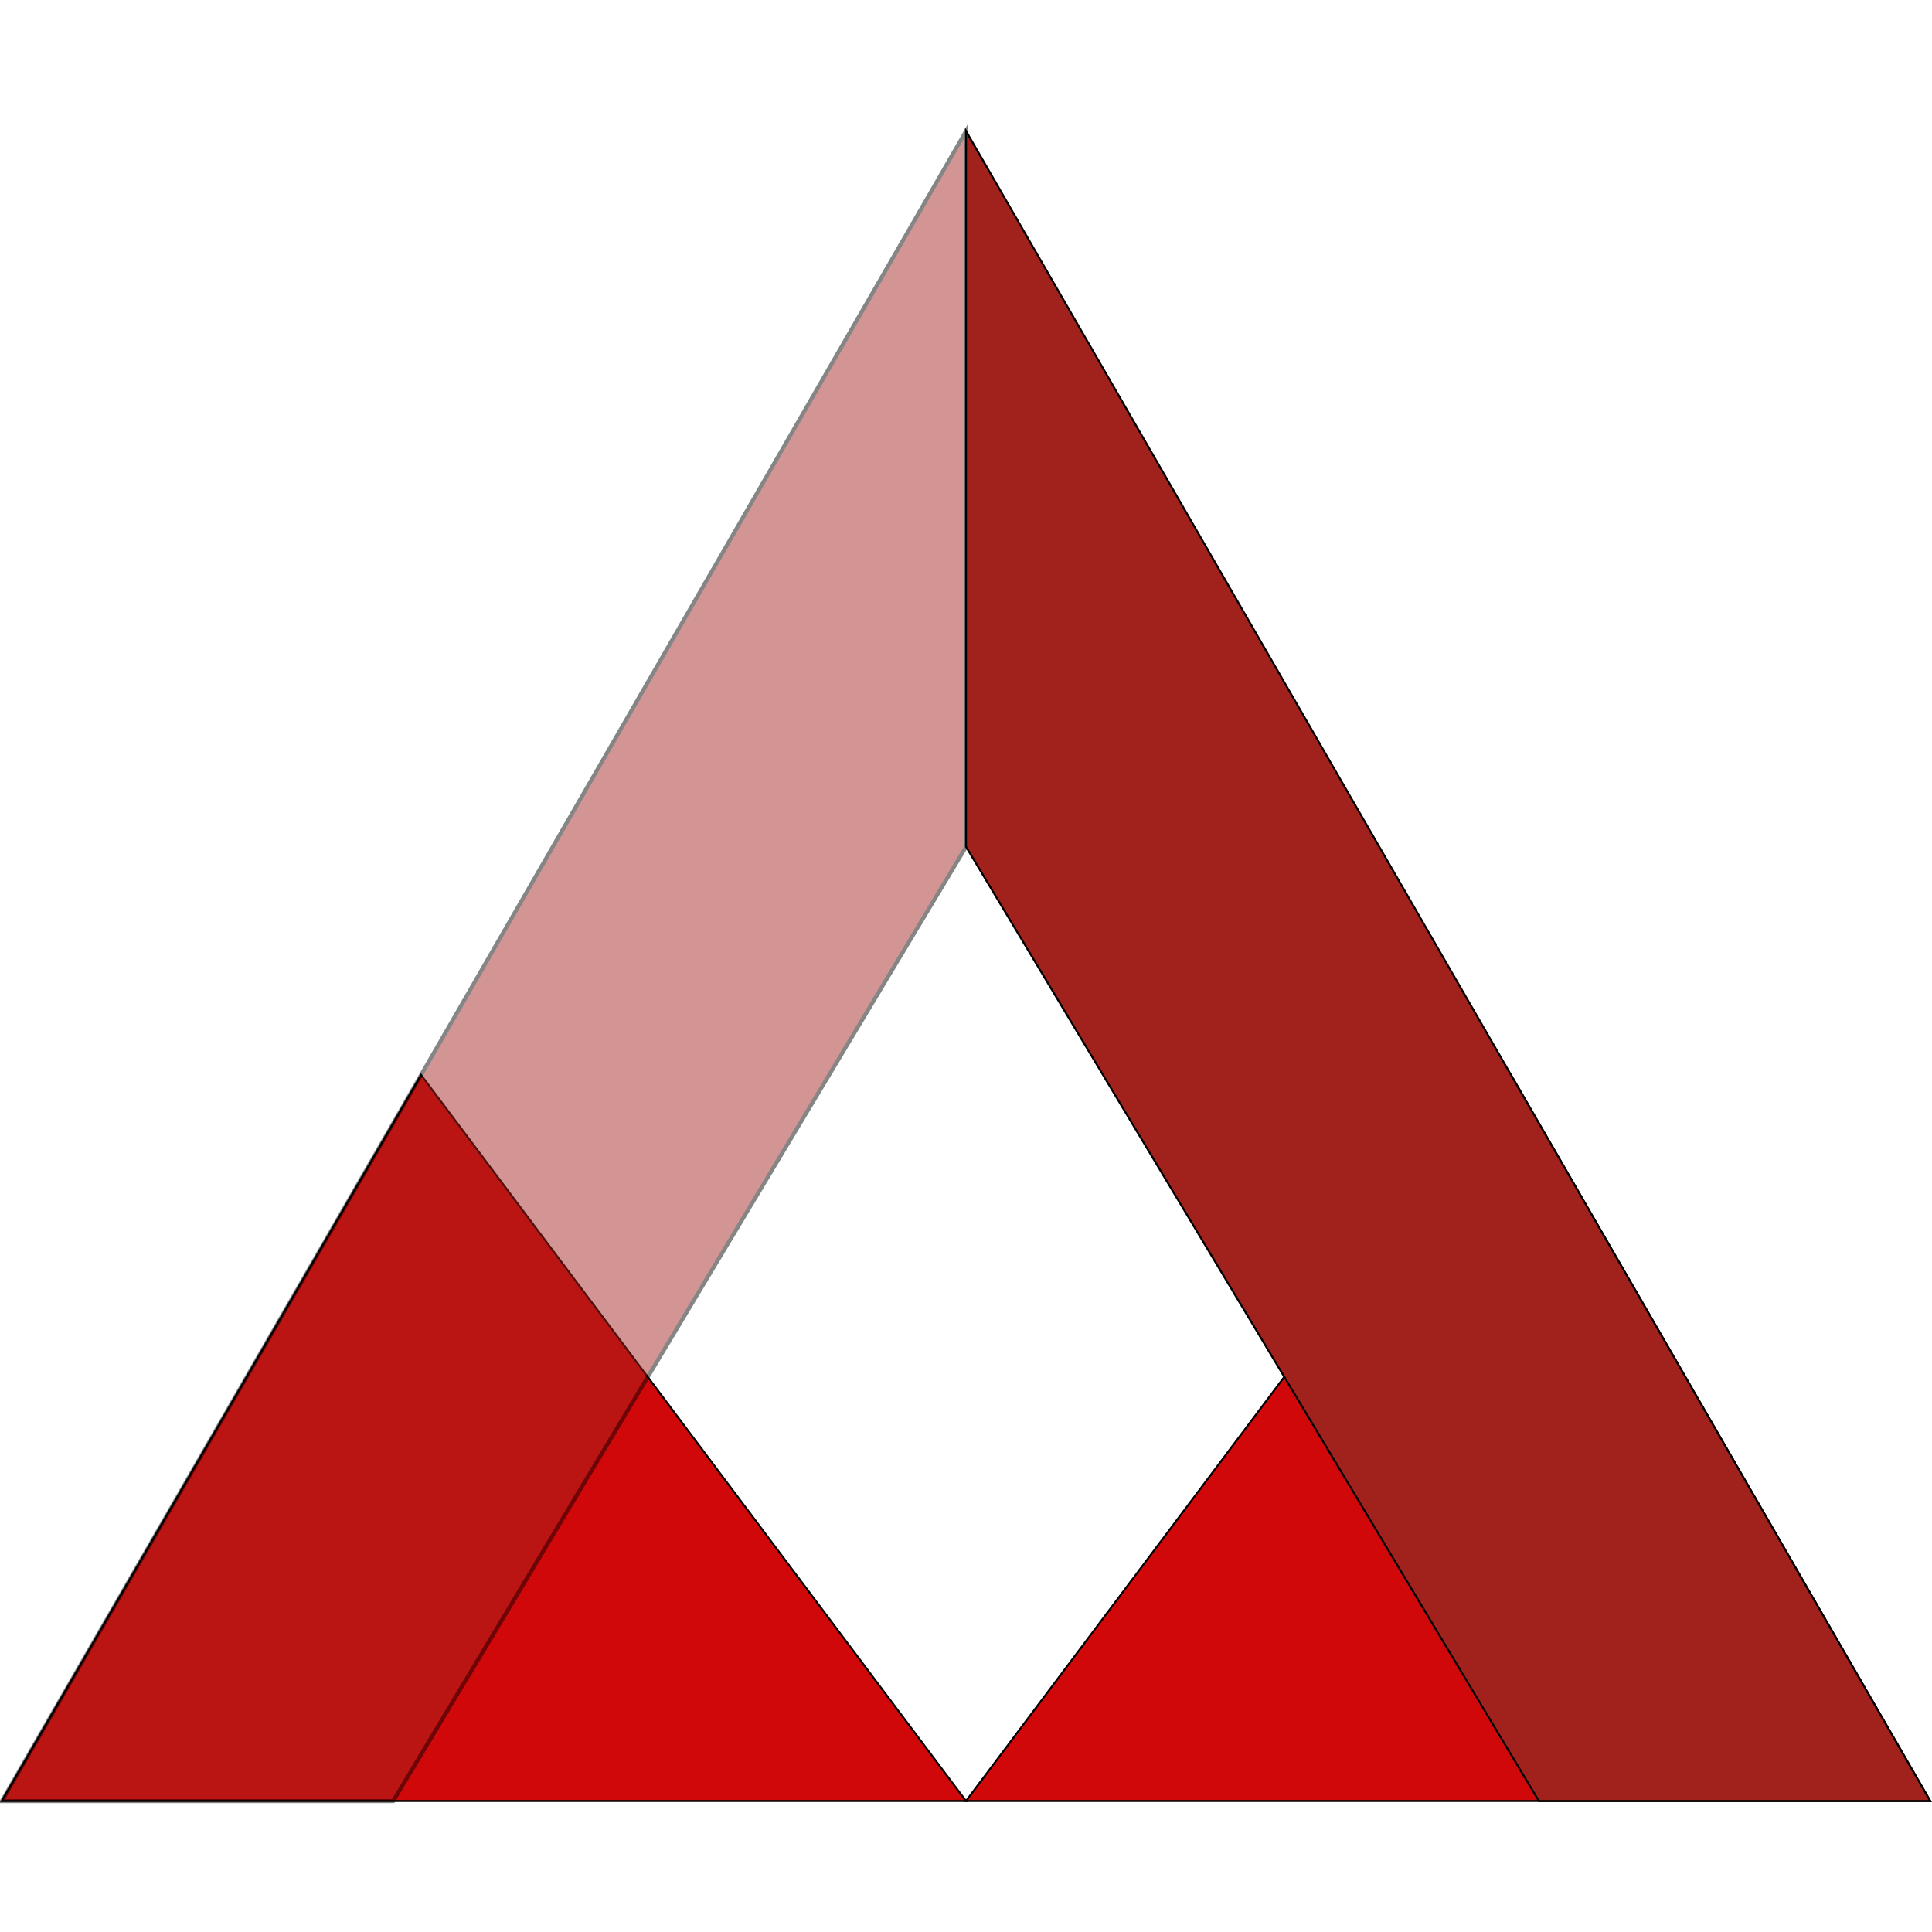 <svg width="1000" height="1000" xmlns="http://www.w3.org/2000/svg">

 <g>
  <title>Layer 1</title>
  <g stroke="null" id="svg_7">
   <path stroke="null" id="svg_2" d="m999.091,932.188l-499.091,0l282.068,-375.815l217.023,375.815z" fill="#d10809"/>
   <path stroke="null" id="svg_3" d="m0.909,932.188l499.091,0l-282.068,-375.815l-217.023,375.815z" fill="#d10809"/>
   <g stroke="null" id="svg_4" transform="matrix(2.065 0 0 2.065 -577.82 -451.561)" opacity="0.48">
    <path stroke="null" id="svg_5" d="m280.267,670.122l98.1,0l143.6,-239.2l0,-179.4l-241.7,418.6z" fill="#a1221d"/>
   </g>
   <path stroke="null" id="svg_6" d="m999.091,932.188l-202.569,0l-296.522,-493.929l0,-370.446l499.091,864.375z" fill="#a1221d"/>
  </g>
 </g>
</svg>